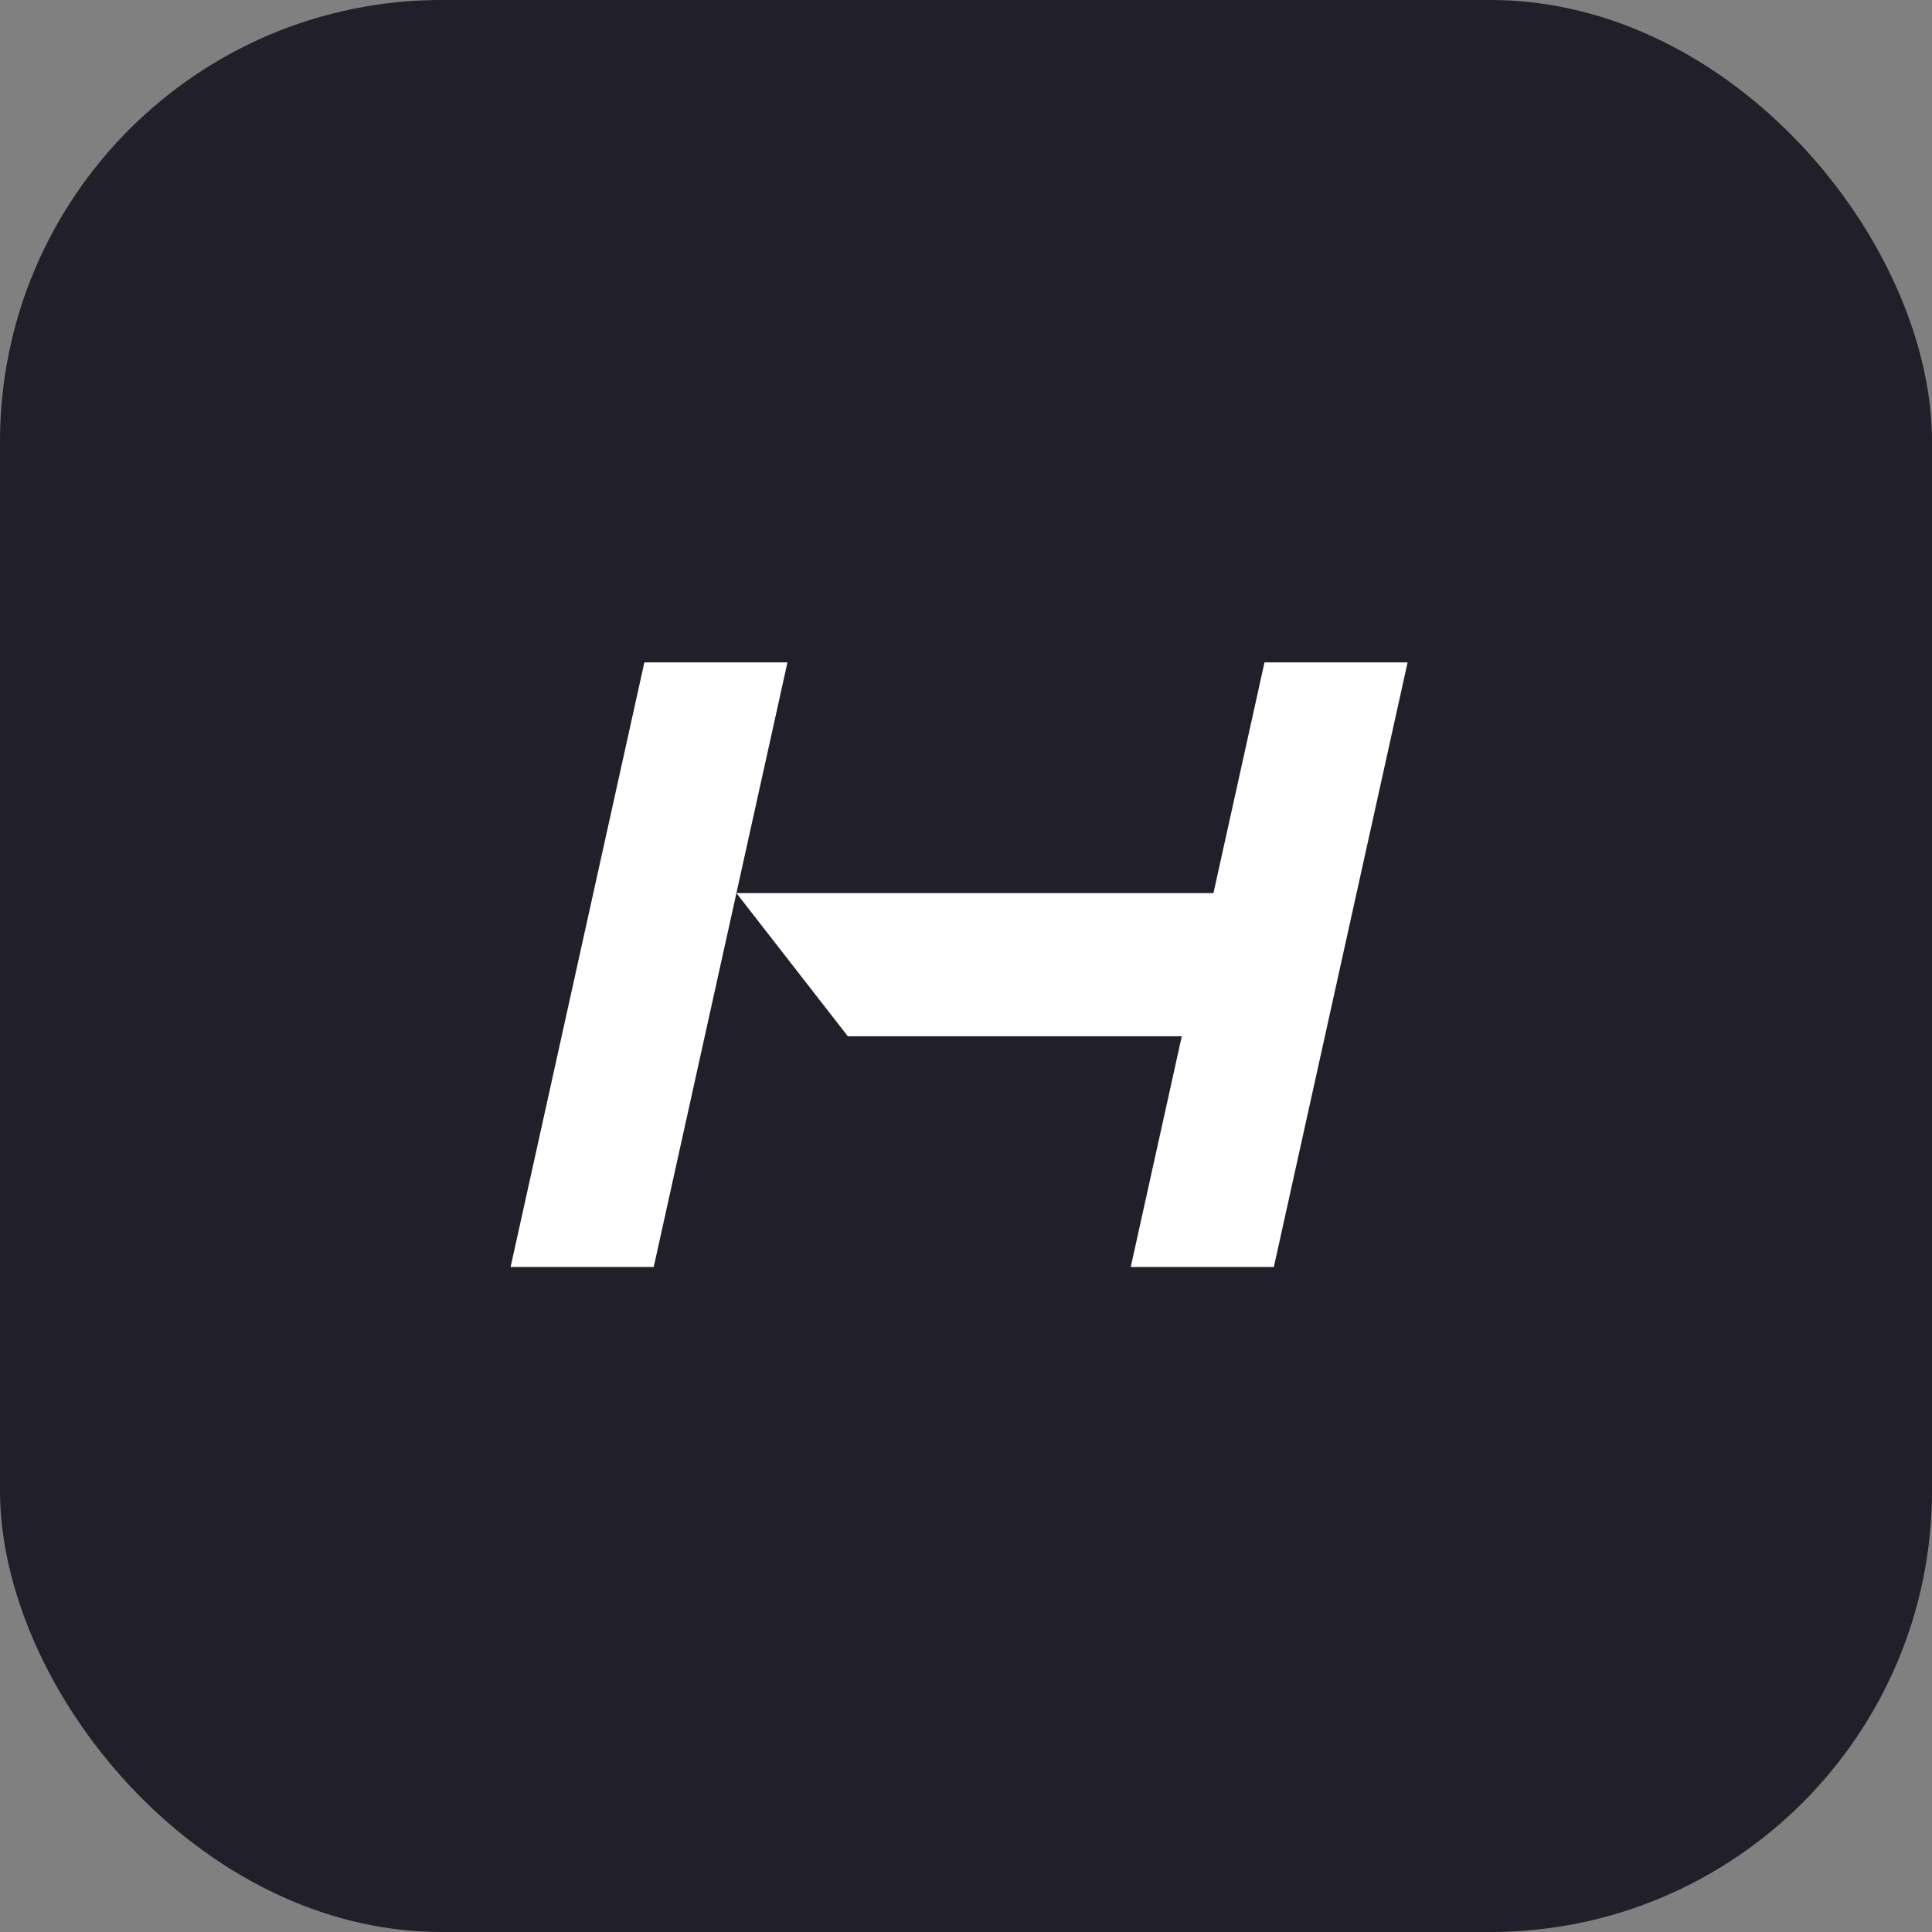 <?xml version="1.0" encoding="UTF-8"?>
<svg xmlns="http://www.w3.org/2000/svg" width="140" height="140" viewBox="0 0 140 140" fill="none">
  <rect x="0" y="0" width="140" height="140" fill="#808080" stroke="none"/>
  <rect width="140" height="140" rx="32" fill="#201F2A"></rect>
  <path d="M91.63 48L87.932 64.716H53.364L57.062 48H46.693L37 91.809H47.371L53.364 64.716L61.438 75.094H85.636L81.938 91.809H92.308L102 48H91.63Z" fill="white"></path>
</svg>
